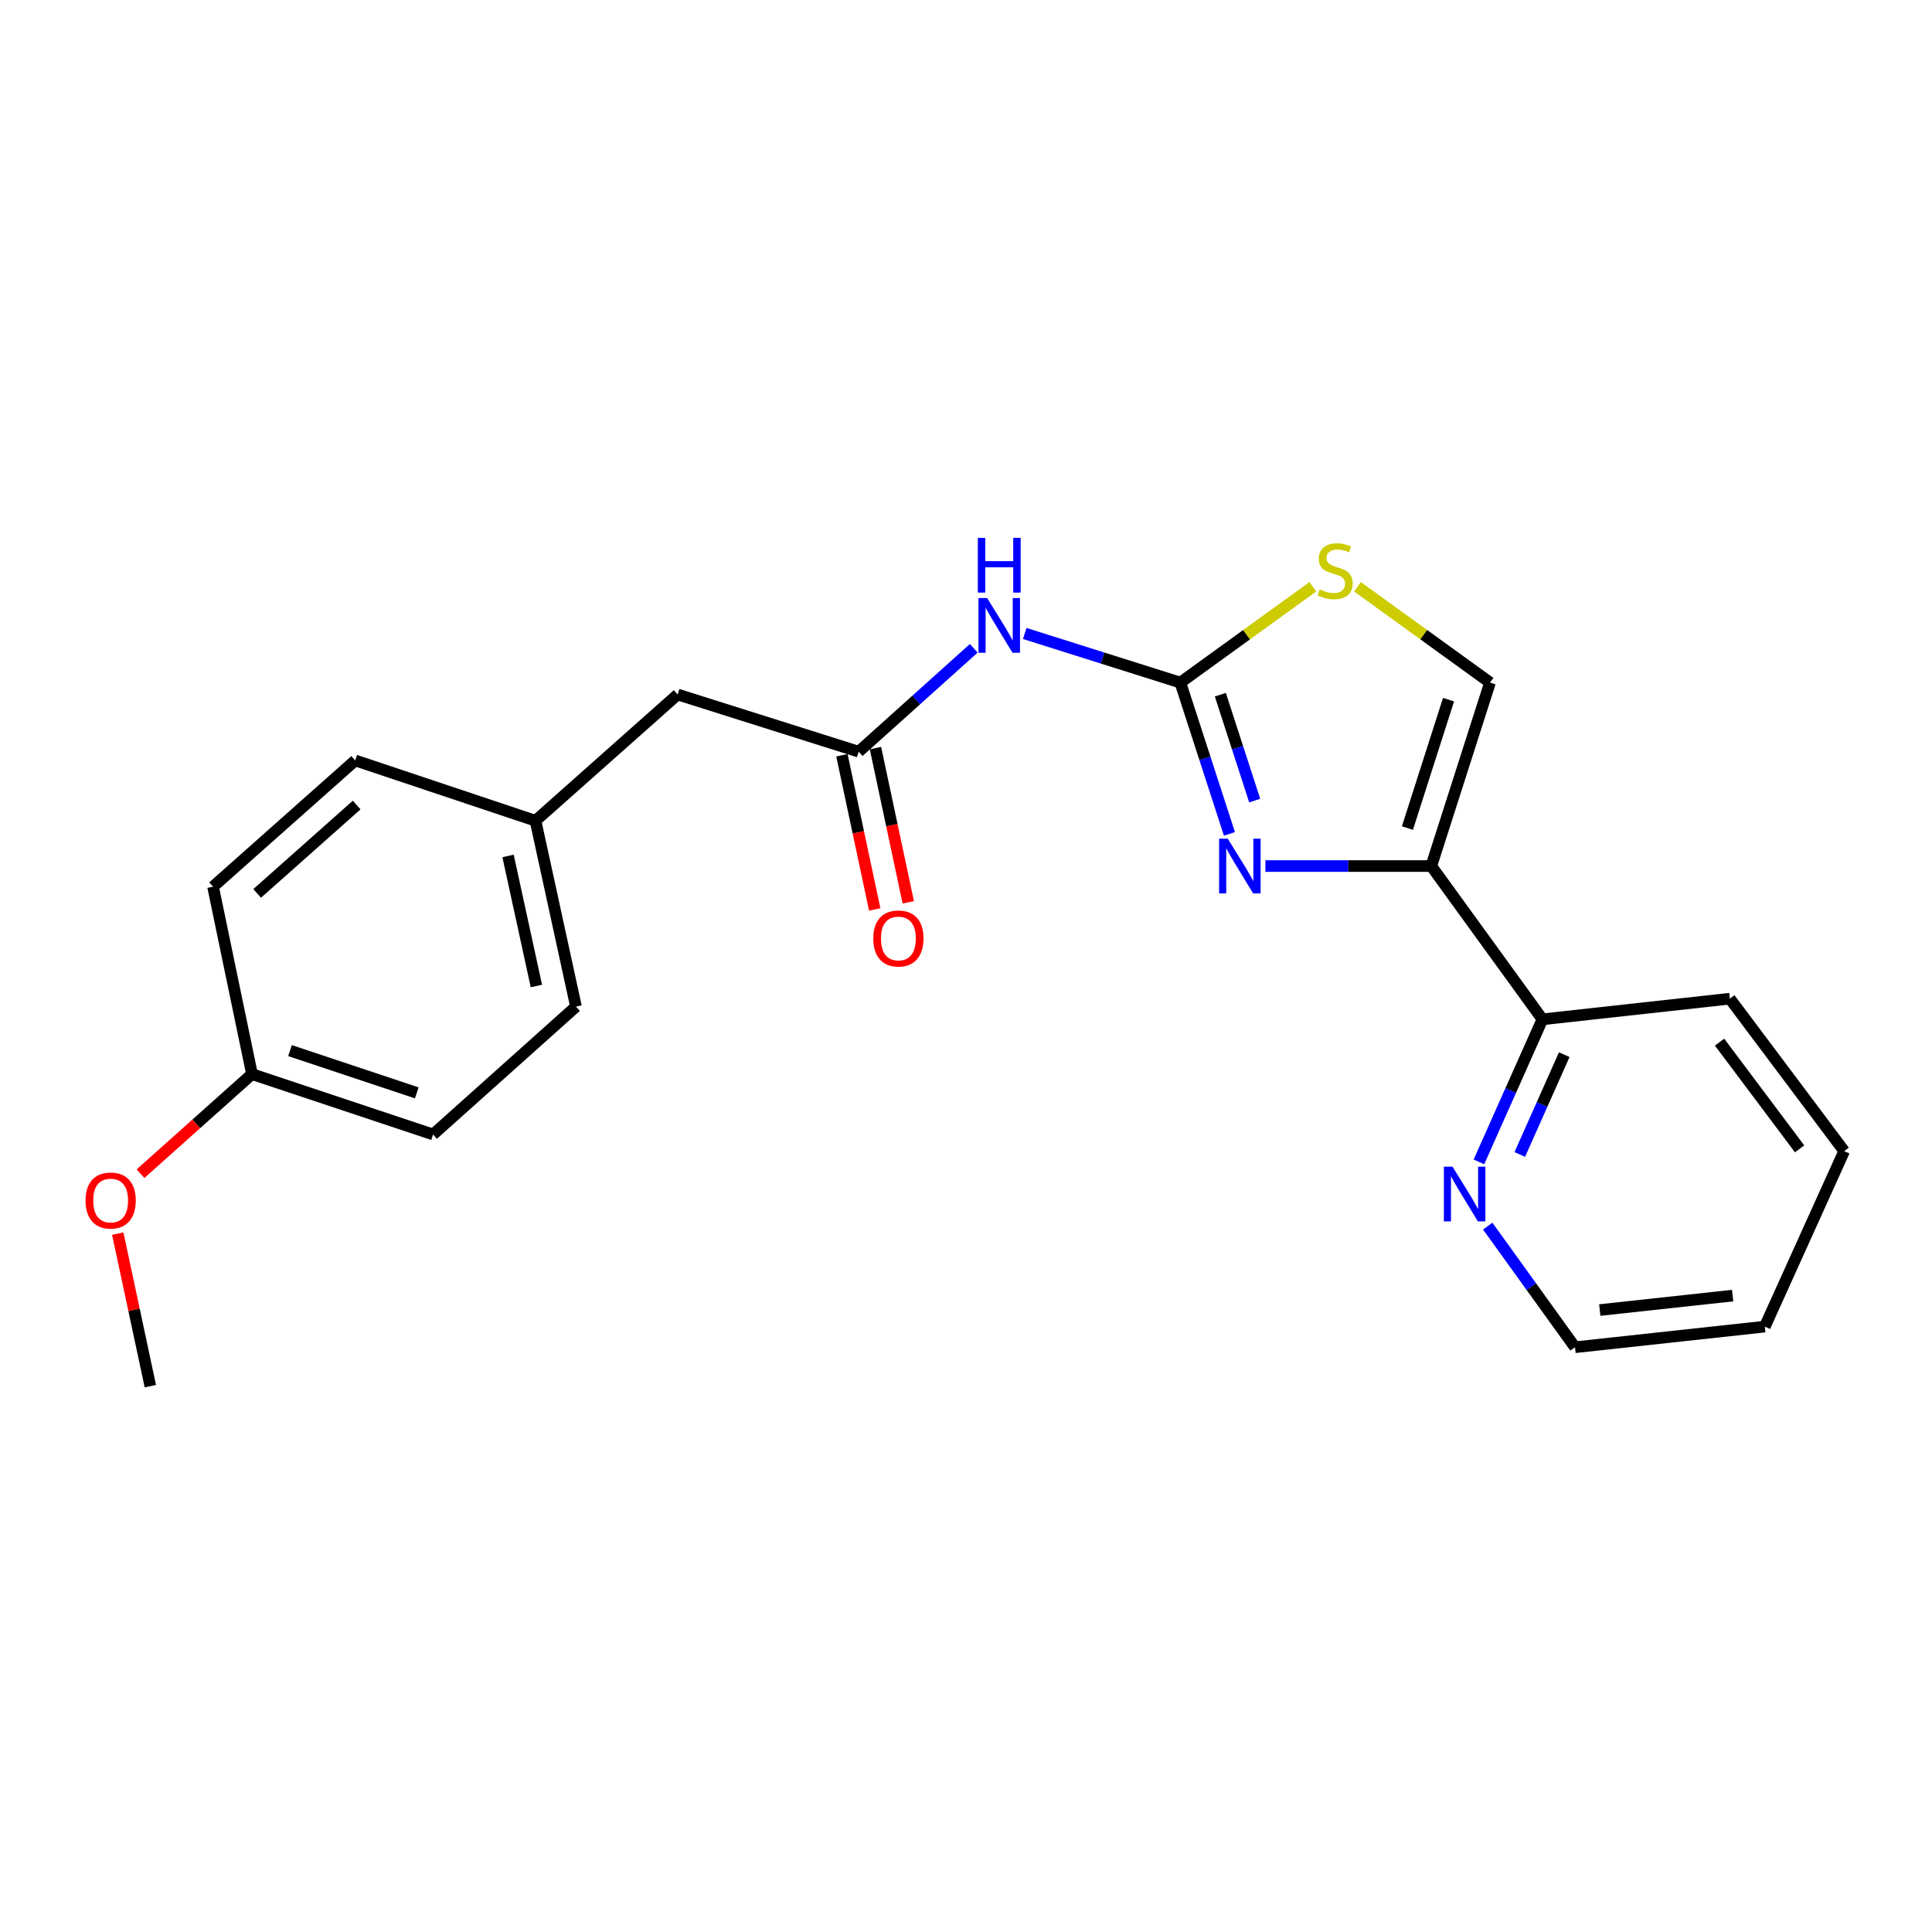 <?xml version='1.0' encoding='iso-8859-1'?>
<svg version='1.1' baseProfile='full'
              xmlns='http://www.w3.org/2000/svg'
                      xmlns:rdkit='http://www.rdkit.org/xml'
                      xmlns:xlink='http://www.w3.org/1999/xlink'
                  xml:space='preserve'
width='1000px' height='1000px' viewBox='0 0 1000 1000'>
<!-- END OF HEADER -->
<rect style='opacity:1.0;fill:#FFFFFF;stroke:none' width='1000' height='1000' x='0' y='0'> </rect>
<path class='bond-0' d='M 636.347,431.606 L 623.645,392.458' style='fill:none;fill-rule:evenodd;stroke:#0000FF;stroke-width:6px;stroke-linecap:butt;stroke-linejoin:miter;stroke-opacity:1' />
<path class='bond-0' d='M 623.645,392.458 L 610.942,353.31' style='fill:none;fill-rule:evenodd;stroke:#000000;stroke-width:6px;stroke-linecap:butt;stroke-linejoin:miter;stroke-opacity:1' />
<path class='bond-0' d='M 649.427,414.382 L 640.535,386.978' style='fill:none;fill-rule:evenodd;stroke:#0000FF;stroke-width:6px;stroke-linecap:butt;stroke-linejoin:miter;stroke-opacity:1' />
<path class='bond-0' d='M 640.535,386.978 L 631.643,359.574' style='fill:none;fill-rule:evenodd;stroke:#000000;stroke-width:6px;stroke-linecap:butt;stroke-linejoin:miter;stroke-opacity:1' />
<path class='bond-1' d='M 654.968,448.262 L 697.897,448.262' style='fill:none;fill-rule:evenodd;stroke:#0000FF;stroke-width:6px;stroke-linecap:butt;stroke-linejoin:miter;stroke-opacity:1' />
<path class='bond-1' d='M 697.897,448.262 L 740.827,448.262' style='fill:none;fill-rule:evenodd;stroke:#000000;stroke-width:6px;stroke-linecap:butt;stroke-linejoin:miter;stroke-opacity:1' />
<path class='bond-2' d='M 610.942,353.31 L 570.672,340.596' style='fill:none;fill-rule:evenodd;stroke:#000000;stroke-width:6px;stroke-linecap:butt;stroke-linejoin:miter;stroke-opacity:1' />
<path class='bond-2' d='M 570.672,340.596 L 530.401,327.881' style='fill:none;fill-rule:evenodd;stroke:#0000FF;stroke-width:6px;stroke-linecap:butt;stroke-linejoin:miter;stroke-opacity:1' />
<path class='bond-3' d='M 610.942,353.31 L 645.238,328.508' style='fill:none;fill-rule:evenodd;stroke:#000000;stroke-width:6px;stroke-linecap:butt;stroke-linejoin:miter;stroke-opacity:1' />
<path class='bond-3' d='M 645.238,328.508 L 679.534,303.707' style='fill:none;fill-rule:evenodd;stroke:#CCCC00;stroke-width:6px;stroke-linecap:butt;stroke-linejoin:miter;stroke-opacity:1' />
<path class='bond-4' d='M 740.827,448.262 L 771.231,353.31' style='fill:none;fill-rule:evenodd;stroke:#000000;stroke-width:6px;stroke-linecap:butt;stroke-linejoin:miter;stroke-opacity:1' />
<path class='bond-4' d='M 728.476,428.604 L 749.759,362.138' style='fill:none;fill-rule:evenodd;stroke:#000000;stroke-width:6px;stroke-linecap:butt;stroke-linejoin:miter;stroke-opacity:1' />
<path class='bond-6' d='M 740.827,448.262 L 798.36,527.598' style='fill:none;fill-rule:evenodd;stroke:#000000;stroke-width:6px;stroke-linecap:butt;stroke-linejoin:miter;stroke-opacity:1' />
<path class='bond-5' d='M 504.019,335.56 L 474.238,362.316' style='fill:none;fill-rule:evenodd;stroke:#0000FF;stroke-width:6px;stroke-linecap:butt;stroke-linejoin:miter;stroke-opacity:1' />
<path class='bond-5' d='M 474.238,362.316 L 444.458,389.071' style='fill:none;fill-rule:evenodd;stroke:#000000;stroke-width:6px;stroke-linecap:butt;stroke-linejoin:miter;stroke-opacity:1' />
<path class='bond-22' d='M 702.639,303.707 L 736.935,328.508' style='fill:none;fill-rule:evenodd;stroke:#CCCC00;stroke-width:6px;stroke-linecap:butt;stroke-linejoin:miter;stroke-opacity:1' />
<path class='bond-22' d='M 736.935,328.508 L 771.231,353.31' style='fill:none;fill-rule:evenodd;stroke:#000000;stroke-width:6px;stroke-linecap:butt;stroke-linejoin:miter;stroke-opacity:1' />
<path class='bond-8' d='M 435.774,390.919 L 444.263,430.824' style='fill:none;fill-rule:evenodd;stroke:#000000;stroke-width:6px;stroke-linecap:butt;stroke-linejoin:miter;stroke-opacity:1' />
<path class='bond-8' d='M 444.263,430.824 L 452.751,470.729' style='fill:none;fill-rule:evenodd;stroke:#FF0000;stroke-width:6px;stroke-linecap:butt;stroke-linejoin:miter;stroke-opacity:1' />
<path class='bond-8' d='M 453.142,387.224 L 461.631,427.129' style='fill:none;fill-rule:evenodd;stroke:#000000;stroke-width:6px;stroke-linecap:butt;stroke-linejoin:miter;stroke-opacity:1' />
<path class='bond-8' d='M 461.631,427.129 L 470.12,467.034' style='fill:none;fill-rule:evenodd;stroke:#FF0000;stroke-width:6px;stroke-linecap:butt;stroke-linejoin:miter;stroke-opacity:1' />
<path class='bond-9' d='M 444.458,389.071 L 350.749,359.476' style='fill:none;fill-rule:evenodd;stroke:#000000;stroke-width:6px;stroke-linecap:butt;stroke-linejoin:miter;stroke-opacity:1' />
<path class='bond-7' d='M 798.36,527.598 L 781.925,564.497' style='fill:none;fill-rule:evenodd;stroke:#000000;stroke-width:6px;stroke-linecap:butt;stroke-linejoin:miter;stroke-opacity:1' />
<path class='bond-7' d='M 781.925,564.497 L 765.49,601.396' style='fill:none;fill-rule:evenodd;stroke:#0000FF;stroke-width:6px;stroke-linecap:butt;stroke-linejoin:miter;stroke-opacity:1' />
<path class='bond-7' d='M 809.651,545.892 L 798.146,571.722' style='fill:none;fill-rule:evenodd;stroke:#000000;stroke-width:6px;stroke-linecap:butt;stroke-linejoin:miter;stroke-opacity:1' />
<path class='bond-7' d='M 798.146,571.722 L 786.642,597.551' style='fill:none;fill-rule:evenodd;stroke:#0000FF;stroke-width:6px;stroke-linecap:butt;stroke-linejoin:miter;stroke-opacity:1' />
<path class='bond-18' d='M 798.36,527.598 L 895.364,516.914' style='fill:none;fill-rule:evenodd;stroke:#000000;stroke-width:6px;stroke-linecap:butt;stroke-linejoin:miter;stroke-opacity:1' />
<path class='bond-17' d='M 770.044,634.635 L 792.632,665.986' style='fill:none;fill-rule:evenodd;stroke:#0000FF;stroke-width:6px;stroke-linecap:butt;stroke-linejoin:miter;stroke-opacity:1' />
<path class='bond-17' d='M 792.632,665.986 L 815.22,697.337' style='fill:none;fill-rule:evenodd;stroke:#000000;stroke-width:6px;stroke-linecap:butt;stroke-linejoin:miter;stroke-opacity:1' />
<path class='bond-10' d='M 350.749,359.476 L 277.175,424.822' style='fill:none;fill-rule:evenodd;stroke:#000000;stroke-width:6px;stroke-linecap:butt;stroke-linejoin:miter;stroke-opacity:1' />
<path class='bond-12' d='M 277.175,424.822 L 183.86,393.599' style='fill:none;fill-rule:evenodd;stroke:#000000;stroke-width:6px;stroke-linecap:butt;stroke-linejoin:miter;stroke-opacity:1' />
<path class='bond-13' d='M 277.175,424.822 L 298.128,521.008' style='fill:none;fill-rule:evenodd;stroke:#000000;stroke-width:6px;stroke-linecap:butt;stroke-linejoin:miter;stroke-opacity:1' />
<path class='bond-13' d='M 262.967,443.03 L 277.635,510.36' style='fill:none;fill-rule:evenodd;stroke:#000000;stroke-width:6px;stroke-linecap:butt;stroke-linejoin:miter;stroke-opacity:1' />
<path class='bond-11' d='M 130.431,555.95 L 224.159,587.203' style='fill:none;fill-rule:evenodd;stroke:#000000;stroke-width:6px;stroke-linecap:butt;stroke-linejoin:miter;stroke-opacity:1' />
<path class='bond-11' d='M 150.107,543.792 L 215.717,565.669' style='fill:none;fill-rule:evenodd;stroke:#000000;stroke-width:6px;stroke-linecap:butt;stroke-linejoin:miter;stroke-opacity:1' />
<path class='bond-16' d='M 130.431,555.95 L 101.577,581.726' style='fill:none;fill-rule:evenodd;stroke:#000000;stroke-width:6px;stroke-linecap:butt;stroke-linejoin:miter;stroke-opacity:1' />
<path class='bond-16' d='M 101.577,581.726 L 72.723,607.502' style='fill:none;fill-rule:evenodd;stroke:#FF0000;stroke-width:6px;stroke-linecap:butt;stroke-linejoin:miter;stroke-opacity:1' />
<path class='bond-24' d='M 130.431,555.95 L 110.276,458.956' style='fill:none;fill-rule:evenodd;stroke:#000000;stroke-width:6px;stroke-linecap:butt;stroke-linejoin:miter;stroke-opacity:1' />
<path class='bond-15' d='M 183.86,393.599 L 110.276,458.956' style='fill:none;fill-rule:evenodd;stroke:#000000;stroke-width:6px;stroke-linecap:butt;stroke-linejoin:miter;stroke-opacity:1' />
<path class='bond-15' d='M 184.615,416.679 L 133.106,462.429' style='fill:none;fill-rule:evenodd;stroke:#000000;stroke-width:6px;stroke-linecap:butt;stroke-linejoin:miter;stroke-opacity:1' />
<path class='bond-14' d='M 298.128,521.008 L 224.159,587.203' style='fill:none;fill-rule:evenodd;stroke:#000000;stroke-width:6px;stroke-linecap:butt;stroke-linejoin:miter;stroke-opacity:1' />
<path class='bond-19' d='M 60.95,638.525 L 69.385,678.004' style='fill:none;fill-rule:evenodd;stroke:#FF0000;stroke-width:6px;stroke-linecap:butt;stroke-linejoin:miter;stroke-opacity:1' />
<path class='bond-19' d='M 69.385,678.004 L 77.82,717.482' style='fill:none;fill-rule:evenodd;stroke:#000000;stroke-width:6px;stroke-linecap:butt;stroke-linejoin:miter;stroke-opacity:1' />
<path class='bond-23' d='M 815.22,697.337 L 913.467,686.653' style='fill:none;fill-rule:evenodd;stroke:#000000;stroke-width:6px;stroke-linecap:butt;stroke-linejoin:miter;stroke-opacity:1' />
<path class='bond-23' d='M 828.037,678.082 L 896.81,670.603' style='fill:none;fill-rule:evenodd;stroke:#000000;stroke-width:6px;stroke-linecap:butt;stroke-linejoin:miter;stroke-opacity:1' />
<path class='bond-21' d='M 895.364,516.914 L 954.545,595.825' style='fill:none;fill-rule:evenodd;stroke:#000000;stroke-width:6px;stroke-linecap:butt;stroke-linejoin:miter;stroke-opacity:1' />
<path class='bond-21' d='M 890.036,539.404 L 931.462,594.642' style='fill:none;fill-rule:evenodd;stroke:#000000;stroke-width:6px;stroke-linecap:butt;stroke-linejoin:miter;stroke-opacity:1' />
<path class='bond-20' d='M 913.467,686.653 L 954.545,595.825' style='fill:none;fill-rule:evenodd;stroke:#000000;stroke-width:6px;stroke-linecap:butt;stroke-linejoin:miter;stroke-opacity:1' />
<path  class='atom-0' d='M 635.491 434.102
L 644.771 449.102
Q 645.691 450.582, 647.171 453.262
Q 648.651 455.942, 648.731 456.102
L 648.731 434.102
L 652.491 434.102
L 652.491 462.422
L 648.611 462.422
L 638.651 446.022
Q 637.491 444.102, 636.251 441.902
Q 635.051 439.702, 634.691 439.022
L 634.691 462.422
L 631.011 462.422
L 631.011 434.102
L 635.491 434.102
' fill='#0000FF'/>
<path  class='atom-3' d='M 510.944 309.555
L 520.224 324.555
Q 521.144 326.035, 522.624 328.715
Q 524.104 331.395, 524.184 331.555
L 524.184 309.555
L 527.944 309.555
L 527.944 337.875
L 524.064 337.875
L 514.104 321.475
Q 512.944 319.555, 511.704 317.355
Q 510.504 315.155, 510.144 314.475
L 510.144 337.875
L 506.464 337.875
L 506.464 309.555
L 510.944 309.555
' fill='#0000FF'/>
<path  class='atom-3' d='M 506.124 278.403
L 509.964 278.403
L 509.964 290.443
L 524.444 290.443
L 524.444 278.403
L 528.284 278.403
L 528.284 306.723
L 524.444 306.723
L 524.444 293.643
L 509.964 293.643
L 509.964 306.723
L 506.124 306.723
L 506.124 278.403
' fill='#0000FF'/>
<path  class='atom-4' d='M 683.087 305.072
Q 683.407 305.192, 684.727 305.752
Q 686.047 306.312, 687.487 306.672
Q 688.967 306.992, 690.407 306.992
Q 693.087 306.992, 694.647 305.712
Q 696.207 304.392, 696.207 302.112
Q 696.207 300.552, 695.407 299.592
Q 694.647 298.632, 693.447 298.112
Q 692.247 297.592, 690.247 296.992
Q 687.727 296.232, 686.207 295.512
Q 684.727 294.792, 683.647 293.272
Q 682.607 291.752, 682.607 289.192
Q 682.607 285.632, 685.007 283.432
Q 687.447 281.232, 692.247 281.232
Q 695.527 281.232, 699.247 282.792
L 698.327 285.872
Q 694.927 284.472, 692.367 284.472
Q 689.607 284.472, 688.087 285.632
Q 686.567 286.752, 686.607 288.712
Q 686.607 290.232, 687.367 291.152
Q 688.167 292.072, 689.287 292.592
Q 690.447 293.112, 692.367 293.712
Q 694.927 294.512, 696.447 295.312
Q 697.967 296.112, 699.047 297.752
Q 700.167 299.352, 700.167 302.112
Q 700.167 306.032, 697.527 308.152
Q 694.927 310.232, 690.567 310.232
Q 688.047 310.232, 686.127 309.672
Q 684.247 309.152, 682.007 308.232
L 683.087 305.072
' fill='#CCCC00'/>
<path  class='atom-8' d='M 751.821 603.871
L 761.101 618.871
Q 762.021 620.351, 763.501 623.031
Q 764.981 625.711, 765.061 625.871
L 765.061 603.871
L 768.821 603.871
L 768.821 632.191
L 764.941 632.191
L 754.981 615.791
Q 753.821 613.871, 752.581 611.671
Q 751.381 609.471, 751.021 608.791
L 751.021 632.191
L 747.341 632.191
L 747.341 603.871
L 751.821 603.871
' fill='#0000FF'/>
<path  class='atom-9' d='M 452.007 485.751
Q 452.007 478.951, 455.367 475.151
Q 458.727 471.351, 465.007 471.351
Q 471.287 471.351, 474.647 475.151
Q 478.007 478.951, 478.007 485.751
Q 478.007 492.631, 474.607 496.551
Q 471.207 500.431, 465.007 500.431
Q 458.767 500.431, 455.367 496.551
Q 452.007 492.671, 452.007 485.751
M 465.007 497.231
Q 469.327 497.231, 471.647 494.351
Q 474.007 491.431, 474.007 485.751
Q 474.007 480.191, 471.647 477.391
Q 469.327 474.551, 465.007 474.551
Q 460.687 474.551, 458.327 477.351
Q 456.007 480.151, 456.007 485.751
Q 456.007 491.471, 458.327 494.351
Q 460.687 497.231, 465.007 497.231
' fill='#FF0000'/>
<path  class='atom-17' d='M 44.271 621.387
Q 44.271 614.587, 47.631 610.787
Q 50.991 606.987, 57.271 606.987
Q 63.551 606.987, 66.911 610.787
Q 70.271 614.587, 70.271 621.387
Q 70.271 628.267, 66.871 632.187
Q 63.471 636.067, 57.271 636.067
Q 51.031 636.067, 47.631 632.187
Q 44.271 628.307, 44.271 621.387
M 57.271 632.867
Q 61.591 632.867, 63.911 629.987
Q 66.271 627.067, 66.271 621.387
Q 66.271 615.827, 63.911 613.027
Q 61.591 610.187, 57.271 610.187
Q 52.951 610.187, 50.591 612.987
Q 48.271 615.787, 48.271 621.387
Q 48.271 627.107, 50.591 629.987
Q 52.951 632.867, 57.271 632.867
' fill='#FF0000'/>
</svg>
